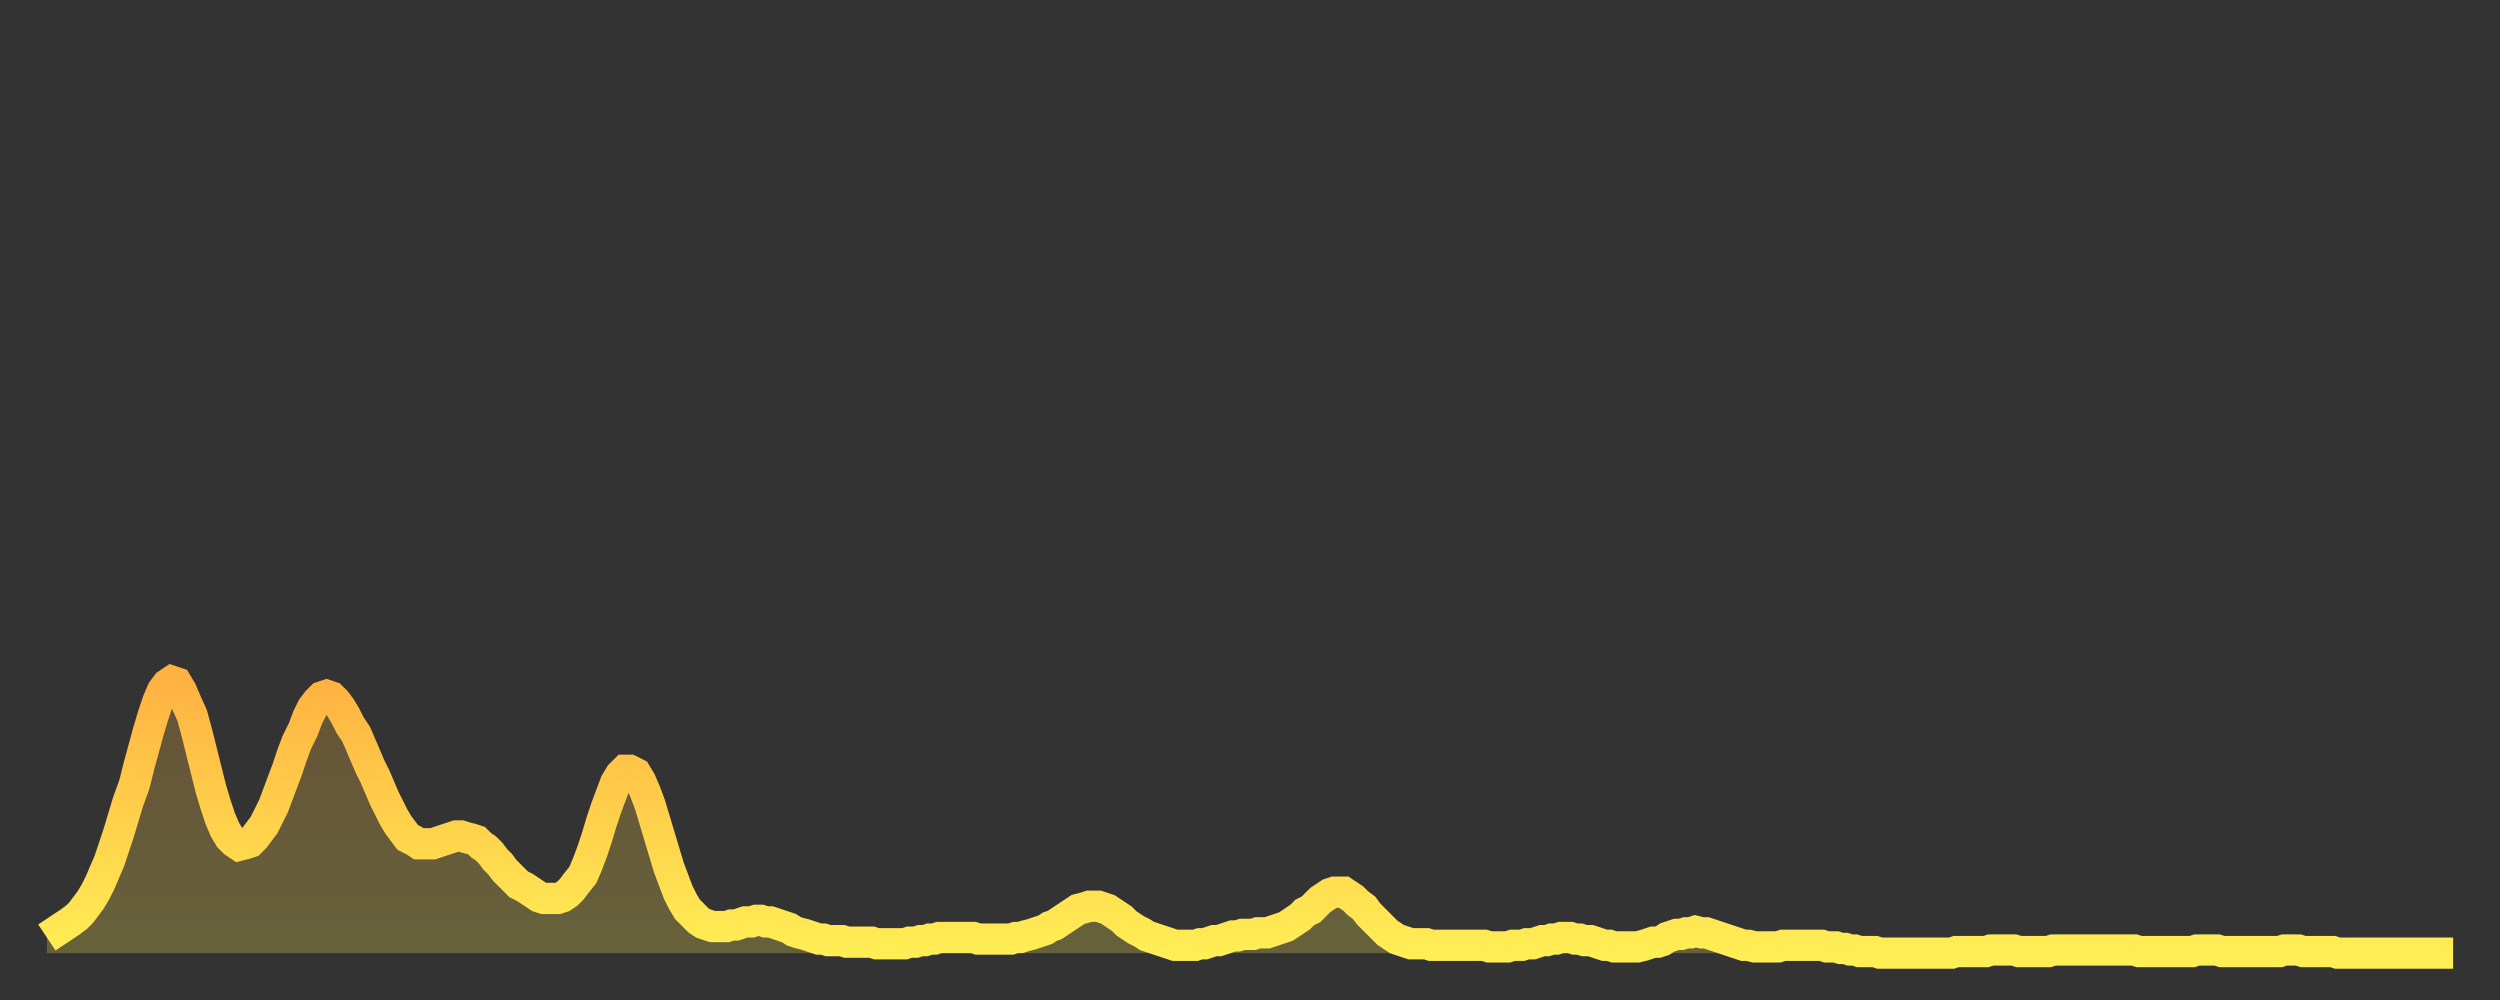 <?xml version="1.0" encoding="utf-8" ?>
<svg baseProfile="full" height="64" version="1.1" width="160" xmlns="http://www.w3.org/2000/svg" xmlns:ev="http://www.w3.org/2001/xml-events" xmlns:xlink="http://www.w3.org/1999/xlink"><rect width="100%" height="100%" fill="#333333" stroke="none"/><defs><linearGradient id="id461824" x1="0" x2="0" y1="0" y2="1"><stop offset="0%" stop-color="#ffb241" /><stop offset="50%" stop-color="#ffd04b" /><stop offset="100%" stop-color="#ffee55" /></linearGradient></defs><g transform="translate(3,3)"><g><path d="M 0.0 57.0 L 0.3 56.8 0.6 56.6 0.9 56.4 1.2 56.2 1.5 56.0 1.9 55.7 2.2 55.4 2.5 55.0 2.8 54.6 3.1 54.1 3.4 53.5 3.7 52.8 4.0 52.1 4.3 51.2 4.6 50.3 4.9 49.3 5.2 48.3 5.6 47.2 5.9 46.0 6.2 44.9 6.5 43.8 6.8 42.8 7.1 41.9 7.4 41.2 7.7 40.8 8.0 40.6 8.3 40.7 8.6 41.2 8.9 41.9 9.3 42.8 9.6 43.9 9.9 45.1 10.2 46.3 10.5 47.5 10.8 48.5 11.1 49.4 11.4 50.1 11.7 50.6 12.0 50.9 12.3 51.1 12.7 51.0 13.0 50.9 13.3 50.6 13.6 50.2 13.9 49.8 14.2 49.2 14.5 48.6 14.8 47.8 15.1 47.0 15.4 46.2 15.7 45.3 16.0 44.5 16.4 43.7 16.7 42.9 17.0 42.3 17.3 41.9 17.6 41.6 17.9 41.5 18.2 41.6 18.5 41.9 18.8 42.3 19.1 42.8 19.4 43.4 19.8 44.0 20.1 44.7 20.4 45.4 20.7 46.1 21.0 46.7 21.3 47.4 21.6 48.1 21.9 48.7 22.2 49.3 22.5 49.8 22.8 50.2 23.1 50.6 23.5 50.8 23.8 51.0 24.1 51.0 24.4 51.0 24.7 51.0 25.0 50.9 25.3 50.8 25.6 50.7 25.9 50.6 26.2 50.5 26.5 50.5 26.8 50.6 27.2 50.7 27.5 50.8 27.8 51.1 28.1 51.3 28.4 51.6 28.7 52.0 29.0 52.3 29.3 52.7 29.6 53.0 29.9 53.3 30.2 53.6 30.6 53.8 30.9 54.0 31.2 54.2 31.5 54.4 31.8 54.5 32.1 54.5 32.4 54.5 32.7 54.5 33.0 54.4 33.3 54.2 33.6 53.9 33.9 53.5 34.3 53.0 34.6 52.3 34.9 51.5 35.2 50.6 35.5 49.6 35.8 48.7 36.1 47.9 36.4 47.1 36.7 46.6 37.0 46.3 37.3 46.3 37.7 46.5 38.0 47.0 38.3 47.7 38.6 48.5 38.9 49.5 39.2 50.5 39.5 51.5 39.8 52.5 40.1 53.3 40.4 54.1 40.7 54.7 41.0 55.2 41.4 55.6 41.7 55.9 42.0 56.1 42.3 56.2 42.6 56.3 42.9 56.3 43.2 56.3 43.5 56.3 43.8 56.2 44.1 56.2 44.4 56.1 44.7 56.0 45.1 56.0 45.4 55.9 45.7 55.9 46.0 56.0 46.3 56.0 46.6 56.1 46.9 56.2 47.2 56.3 47.5 56.4 47.8 56.6 48.1 56.7 48.5 56.8 48.8 56.9 49.1 57.0 49.4 57.1 49.7 57.1 50.0 57.2 50.3 57.2 50.6 57.2 50.9 57.2 51.2 57.3 51.5 57.3 51.8 57.3 52.2 57.3 52.5 57.3 52.8 57.3 53.1 57.4 53.4 57.4 53.7 57.4 54.0 57.4 54.3 57.4 54.6 57.4 54.9 57.4 55.2 57.3 55.6 57.3 55.9 57.2 56.2 57.2 56.5 57.1 56.8 57.1 57.1 57.0 57.4 57.0 57.7 57.0 58.0 57.0 58.3 57.0 58.6 57.0 58.9 57.0 59.3 57.0 59.6 57.1 59.9 57.1 60.2 57.1 60.5 57.1 60.8 57.1 61.1 57.1 61.4 57.1 61.7 57.1 62.0 57.0 62.3 57.0 62.6 56.9 63.0 56.8 63.3 56.7 63.6 56.6 63.9 56.5 64.2 56.3 64.5 56.2 64.8 56.0 65.1 55.8 65.4 55.6 65.7 55.4 66.0 55.2 66.4 55.1 66.7 55.0 67.0 55.0 67.3 55.0 67.6 55.1 67.9 55.2 68.2 55.4 68.5 55.6 68.8 55.8 69.1 56.1 69.4 56.3 69.7 56.5 70.1 56.7 70.4 56.9 70.7 57.0 71.0 57.1 71.3 57.2 71.6 57.3 71.9 57.4 72.2 57.5 72.5 57.5 72.8 57.5 73.1 57.5 73.5 57.5 73.8 57.4 74.1 57.4 74.4 57.3 74.7 57.2 75.0 57.2 75.3 57.1 75.6 57.0 75.9 56.9 76.2 56.9 76.5 56.8 76.8 56.8 77.2 56.8 77.5 56.7 77.8 56.7 78.1 56.7 78.4 56.6 78.7 56.5 79.0 56.4 79.3 56.3 79.6 56.1 79.9 55.9 80.2 55.7 80.5 55.4 80.9 55.2 81.2 54.9 81.5 54.6 81.8 54.4 82.1 54.2 82.4 54.1 82.7 54.1 83.0 54.1 83.3 54.3 83.6 54.5 83.9 54.8 84.3 55.1 84.6 55.5 84.9 55.8 85.2 56.1 85.5 56.4 85.8 56.7 86.1 56.9 86.4 57.1 86.7 57.2 87.0 57.3 87.3 57.4 87.6 57.4 88.0 57.4 88.3 57.4 88.6 57.5 88.9 57.5 89.2 57.5 89.5 57.5 89.8 57.5 90.1 57.5 90.4 57.5 90.7 57.5 91.0 57.5 91.4 57.5 91.7 57.5 92.0 57.5 92.3 57.6 92.6 57.6 92.9 57.6 93.2 57.6 93.5 57.6 93.8 57.5 94.1 57.5 94.4 57.5 94.7 57.4 95.1 57.4 95.4 57.3 95.7 57.2 96.0 57.2 96.3 57.1 96.6 57.1 96.9 57.0 97.2 57.0 97.5 57.0 97.8 57.1 98.1 57.1 98.4 57.2 98.8 57.2 99.1 57.3 99.4 57.4 99.7 57.5 100.0 57.5 100.3 57.6 100.6 57.6 100.9 57.6 101.2 57.6 101.5 57.6 101.8 57.6 102.2 57.5 102.5 57.4 102.8 57.3 103.1 57.3 103.4 57.2 103.7 57.0 104.0 56.9 104.3 56.8 104.6 56.8 104.9 56.7 105.2 56.7 105.5 56.6 105.9 56.7 106.2 56.7 106.5 56.8 106.8 56.9 107.1 57.0 107.4 57.1 107.7 57.2 108.0 57.3 108.3 57.4 108.6 57.5 108.9 57.5 109.3 57.6 109.6 57.6 109.9 57.6 110.2 57.6 110.5 57.6 110.8 57.6 111.1 57.5 111.4 57.5 111.7 57.5 112.0 57.5 112.3 57.5 112.6 57.5 113.0 57.5 113.3 57.5 113.6 57.5 113.9 57.6 114.2 57.6 114.5 57.6 114.8 57.7 115.1 57.7 115.4 57.8 115.7 57.8 116.0 57.9 116.3 57.9 116.7 57.9 117.0 57.9 117.3 58.0 117.6 58.0 117.9 58.0 118.2 58.0 118.5 58.0 118.8 58.0 119.1 58.0 119.4 58.0 119.7 58.0 120.1 58.0 120.4 58.0 120.7 58.0 121.0 58.0 121.3 58.0 121.6 58.0 121.9 58.0 122.2 57.9 122.5 57.9 122.8 57.9 123.1 57.9 123.4 57.9 123.8 57.9 124.1 57.9 124.4 57.8 124.7 57.8 125.0 57.8 125.3 57.8 125.6 57.8 125.9 57.8 126.2 57.9 126.5 57.9 126.8 57.9 127.2 57.9 127.5 57.9 127.8 57.9 128.1 57.9 128.4 57.8 128.7 57.8 129.0 57.8 129.3 57.8 129.6 57.8 129.9 57.8 130.2 57.8 130.5 57.8 130.9 57.8 131.2 57.8 131.5 57.8 131.8 57.8 132.1 57.8 132.4 57.8 132.7 57.8 133.0 57.8 133.3 57.8 133.6 57.8 133.9 57.9 134.2 57.9 134.6 57.9 134.9 57.9 135.2 57.9 135.5 57.9 135.8 57.9 136.1 57.9 136.4 57.9 136.7 57.9 137.0 57.9 137.3 57.9 137.6 57.8 138.0 57.8 138.3 57.8 138.6 57.8 138.9 57.8 139.2 57.9 139.5 57.9 139.8 57.9 140.1 57.9 140.4 57.9 140.7 57.9 141.0 57.9 141.3 57.9 141.7 57.9 142.0 57.9 142.3 57.9 142.6 57.9 142.9 57.9 143.2 57.8 143.5 57.8 143.8 57.8 144.1 57.8 144.4 57.9 144.7 57.9 145.1 57.9 145.4 57.9 145.7 57.9 146.0 57.9 146.3 57.9 146.6 58.0 146.9 58.0 147.2 58.0 147.5 58.0 147.8 58.0 148.1 58.0 148.4 58.0 148.8 58.0 149.1 58.0 149.4 58.0 149.7 58.0 150.0 58.0 150.3 58.0 150.6 58.0 150.9 58.0 151.2 58.0 151.5 58.0 151.8 58.0 152.1 58.0 152.5 58.0 152.8 58.0 153.1 58.0 153.4 58.0 153.7 58.0 154.0 58.0" fill="none" id="graph-curve" opacity="1" stroke="url(#id461824)" stroke-width="2" /><path d="M 0 58 L 0.0 57.0 0.3 56.8 0.6 56.6 0.9 56.4 1.2 56.2 1.5 56.0 1.9 55.7 2.2 55.4 2.5 55.0 2.8 54.6 3.1 54.1 3.4 53.5 3.7 52.8 4.0 52.1 4.3 51.2 4.6 50.3 4.9 49.3 5.2 48.3 5.6 47.2 5.9 46.0 6.2 44.9 6.5 43.8 6.8 42.8 7.1 41.9 7.4 41.2 7.7 40.8 8.0 40.6 8.3 40.7 8.6 41.2 8.9 41.9 9.3 42.8 9.6 43.9 9.9 45.1 10.2 46.3 10.5 47.5 10.8 48.5 11.1 49.4 11.4 50.1 11.7 50.6 12.0 50.9 12.3 51.1 12.7 51.0 13.0 50.9 13.3 50.6 13.6 50.2 13.9 49.8 14.2 49.2 14.5 48.6 14.8 47.8 15.1 47.0 15.4 46.2 15.7 45.3 16.0 44.5 16.4 43.7 16.7 42.9 17.0 42.3 17.3 41.9 17.6 41.6 17.9 41.5 18.2 41.6 18.5 41.9 18.8 42.3 19.1 42.8 19.4 43.4 19.8 44.0 20.1 44.7 20.4 45.4 20.7 46.1 21.0 46.7 21.3 47.4 21.6 48.1 21.9 48.7 22.2 49.3 22.5 49.8 22.8 50.2 23.1 50.6 23.5 50.8 23.8 51.0 24.1 51.0 24.4 51.0 24.7 51.0 25.0 50.9 25.3 50.8 25.6 50.7 25.9 50.6 26.2 50.5 26.5 50.5 26.8 50.6 27.2 50.7 27.5 50.8 27.8 51.1 28.1 51.3 28.4 51.6 28.7 52.0 29.0 52.3 29.3 52.7 29.6 53.0 29.9 53.3 30.2 53.6 30.6 53.8 30.9 54.0 31.2 54.2 31.5 54.4 31.8 54.5 32.1 54.5 32.4 54.5 32.7 54.5 33.0 54.4 33.3 54.2 33.6 53.9 33.9 53.5 34.3 53.0 34.6 52.3 34.9 51.5 35.2 50.6 35.5 49.6 35.8 48.7 36.1 47.9 36.4 47.1 36.7 46.6 37.0 46.3 37.3 46.3 37.7 46.5 38.0 47.0 38.3 47.7 38.6 48.5 38.9 49.5 39.2 50.5 39.5 51.5 39.8 52.5 40.1 53.3 40.4 54.1 40.7 54.7 41.0 55.2 41.4 55.6 41.7 55.9 42.0 56.1 42.3 56.2 42.6 56.3 42.9 56.3 43.2 56.3 43.5 56.3 43.8 56.2 44.1 56.2 44.4 56.1 44.7 56.0 45.1 56.0 45.4 55.9 45.7 55.9 46.0 56.0 46.3 56.0 46.6 56.1 46.9 56.2 47.2 56.3 47.5 56.4 47.8 56.6 48.1 56.7 48.5 56.8 48.8 56.9 49.1 57.0 49.4 57.1 49.7 57.1 50.0 57.2 50.3 57.2 50.6 57.2 50.9 57.2 51.2 57.3 51.5 57.3 51.8 57.3 52.2 57.3 52.5 57.3 52.8 57.3 53.1 57.4 53.4 57.4 53.7 57.4 54.0 57.4 54.3 57.4 54.6 57.4 54.9 57.4 55.2 57.3 55.6 57.3 55.9 57.2 56.2 57.2 56.5 57.1 56.8 57.1 57.1 57.0 57.4 57.0 57.7 57.0 58.0 57.0 58.3 57.0 58.6 57.0 58.9 57.0 59.3 57.0 59.6 57.1 59.9 57.1 60.2 57.1 60.5 57.1 60.8 57.1 61.1 57.1 61.4 57.1 61.7 57.1 62.0 57.0 62.3 57.0 62.6 56.9 63.0 56.8 63.3 56.7 63.6 56.6 63.9 56.5 64.2 56.3 64.5 56.2 64.8 56.0 65.1 55.8 65.4 55.6 65.7 55.4 66.0 55.2 66.4 55.1 66.7 55.0 67.0 55.0 67.3 55.0 67.6 55.1 67.9 55.2 68.2 55.4 68.5 55.6 68.8 55.8 69.1 56.1 69.4 56.3 69.7 56.5 70.1 56.7 70.4 56.9 70.7 57.0 71.0 57.1 71.3 57.2 71.6 57.3 71.9 57.4 72.2 57.5 72.5 57.5 72.8 57.5 73.1 57.5 73.5 57.5 73.8 57.4 74.1 57.4 74.4 57.3 74.7 57.2 75.0 57.2 75.3 57.1 75.6 57.0 75.9 56.9 76.2 56.9 76.5 56.8 76.8 56.8 77.2 56.8 77.5 56.7 77.8 56.7 78.1 56.7 78.4 56.6 78.7 56.5 79.0 56.4 79.3 56.3 79.6 56.1 79.9 55.9 80.2 55.7 80.5 55.4 80.9 55.2 81.2 54.9 81.5 54.6 81.8 54.4 82.1 54.2 82.4 54.1 82.7 54.1 83.0 54.1 83.3 54.3 83.6 54.5 83.9 54.8 84.3 55.1 84.6 55.5 84.9 55.8 85.2 56.1 85.5 56.4 85.8 56.7 86.1 56.9 86.4 57.1 86.7 57.2 87.0 57.3 87.3 57.4 87.6 57.4 88.0 57.4 88.3 57.4 88.6 57.5 88.9 57.5 89.2 57.5 89.5 57.5 89.8 57.5 90.1 57.5 90.4 57.5 90.7 57.5 91.0 57.5 91.4 57.5 91.7 57.5 92.0 57.5 92.3 57.6 92.6 57.6 92.9 57.6 93.2 57.6 93.5 57.6 93.8 57.5 94.1 57.5 94.4 57.5 94.7 57.4 95.1 57.4 95.4 57.3 95.7 57.2 96.0 57.2 96.3 57.1 96.6 57.1 96.9 57.0 97.2 57.0 97.5 57.0 97.8 57.1 98.1 57.1 98.4 57.2 98.8 57.2 99.1 57.3 99.4 57.4 99.7 57.5 100.0 57.5 100.3 57.6 100.6 57.6 100.9 57.6 101.2 57.6 101.5 57.6 101.8 57.6 102.2 57.5 102.5 57.4 102.8 57.3 103.1 57.3 103.4 57.2 103.7 57.0 104.0 56.9 104.3 56.8 104.6 56.8 104.9 56.7 105.2 56.7 105.5 56.6 105.9 56.7 106.2 56.7 106.5 56.8 106.8 56.9 107.1 57.0 107.4 57.1 107.7 57.2 108.0 57.3 108.3 57.4 108.6 57.5 108.9 57.5 109.3 57.6 109.6 57.6 109.9 57.6 110.2 57.6 110.5 57.6 110.8 57.6 111.1 57.5 111.4 57.5 111.7 57.5 112.0 57.5 112.3 57.5 112.6 57.5 113.0 57.5 113.3 57.5 113.6 57.5 113.9 57.6 114.2 57.6 114.5 57.6 114.8 57.7 115.1 57.7 115.4 57.8 115.7 57.8 116.0 57.9 116.3 57.9 116.7 57.9 117.0 57.9 117.3 58.0 117.6 58.0 117.9 58.0 118.2 58.0 118.5 58.0 118.8 58.0 119.1 58.0 119.4 58.0 119.7 58.0 120.1 58.0 120.4 58.0 120.7 58.0 121.0 58.0 121.3 58.0 121.6 58.0 121.9 58.0 122.2 57.9 122.5 57.9 122.8 57.9 123.1 57.9 123.4 57.9 123.8 57.9 124.1 57.9 124.4 57.8 124.7 57.8 125.0 57.8 125.3 57.8 125.6 57.8 125.9 57.8 126.2 57.9 126.5 57.9 126.8 57.9 127.2 57.9 127.5 57.9 127.8 57.9 128.1 57.9 128.4 57.8 128.7 57.8 129.0 57.8 129.3 57.8 129.6 57.8 129.9 57.8 130.2 57.8 130.5 57.8 130.9 57.8 131.2 57.8 131.5 57.8 131.8 57.8 132.1 57.8 132.4 57.8 132.7 57.8 133.0 57.8 133.3 57.8 133.6 57.8 133.9 57.9 134.2 57.9 134.6 57.9 134.9 57.9 135.2 57.9 135.5 57.9 135.8 57.9 136.1 57.9 136.4 57.9 136.7 57.9 137.0 57.9 137.3 57.9 137.6 57.8 138.0 57.8 138.3 57.8 138.6 57.8 138.9 57.8 139.2 57.9 139.5 57.9 139.8 57.9 140.1 57.9 140.4 57.9 140.7 57.9 141.0 57.9 141.3 57.9 141.7 57.9 142.0 57.9 142.3 57.9 142.6 57.9 142.9 57.9 143.2 57.8 143.5 57.8 143.8 57.8 144.1 57.8 144.4 57.9 144.7 57.9 145.1 57.9 145.4 57.9 145.7 57.9 146.0 57.9 146.3 57.9 146.6 58.0 146.9 58.0 147.2 58.0 147.5 58.0 147.8 58.0 148.1 58.0 148.4 58.0 148.8 58.0 149.1 58.0 149.4 58.0 149.7 58.0 150.0 58.0 150.3 58.0 150.6 58.0 150.9 58.0 151.2 58.0 151.5 58.0 151.8 58.0 152.1 58.0 152.5 58.0 152.8 58.0 153.1 58.0 153.4 58.0 153.7 58.0 154.0 58.0 154 58" fill="url(#id461824)" fill-opacity=".25" id="graph-shadow" /></g></g></svg>